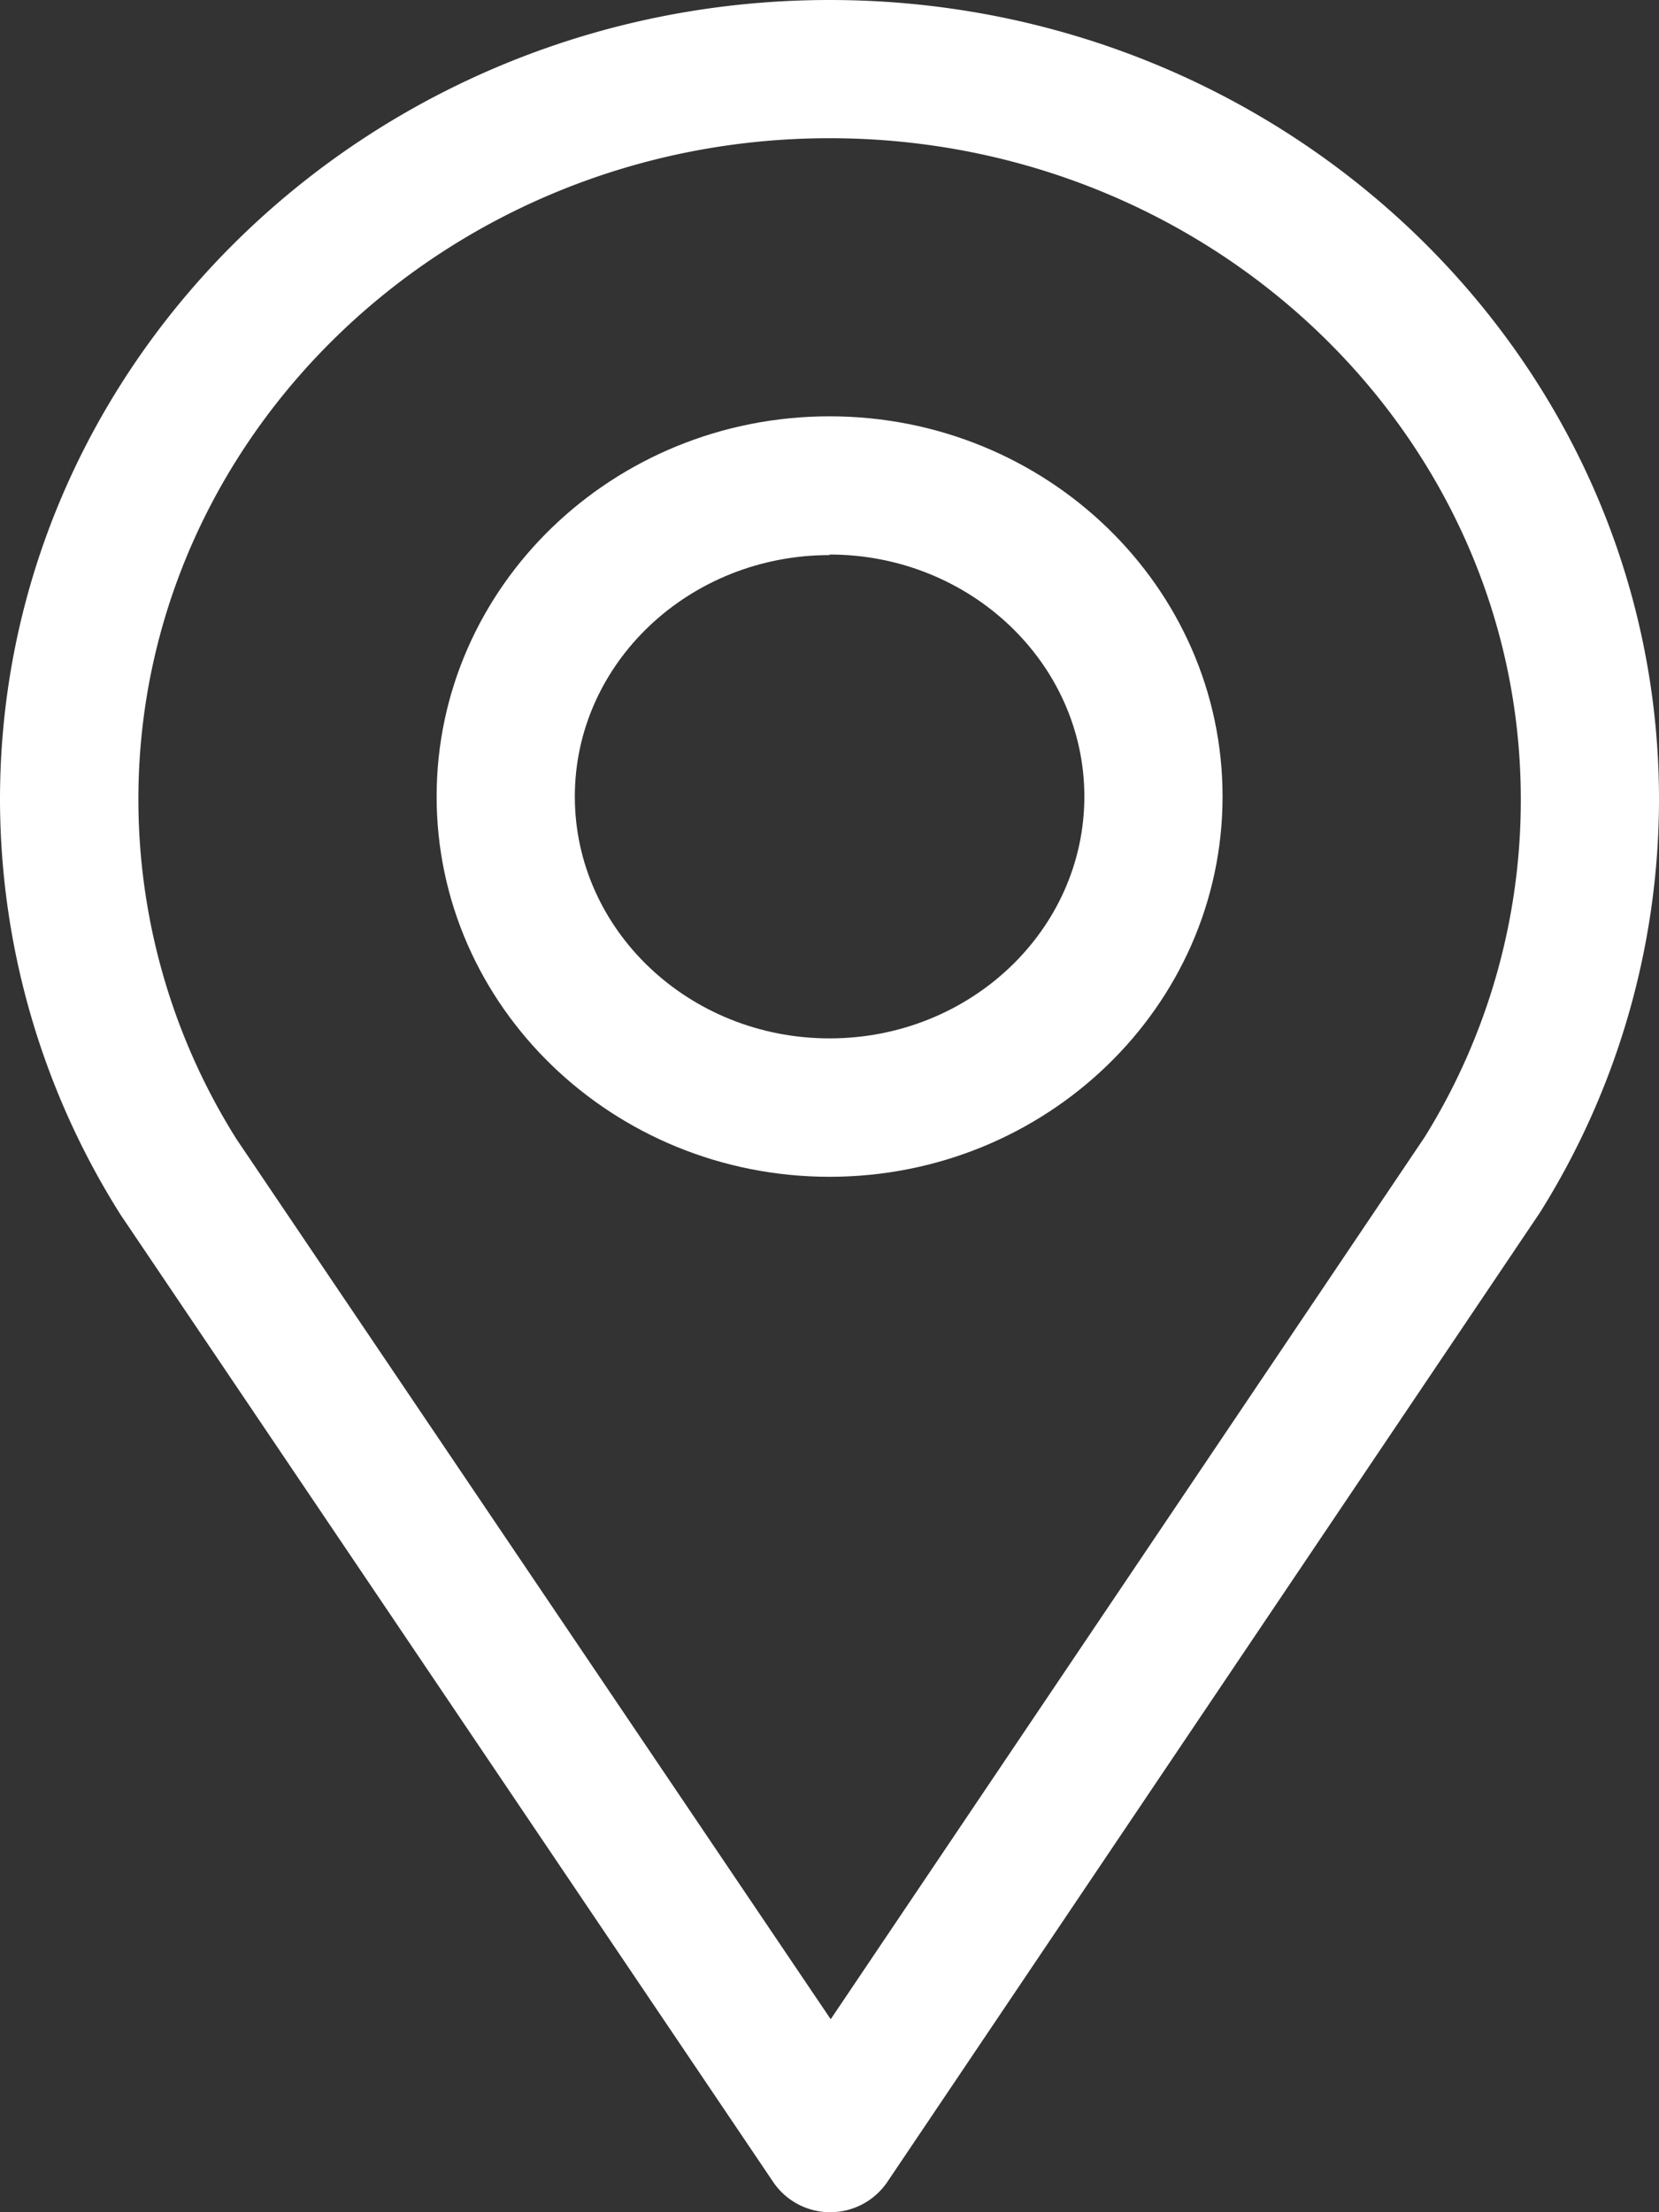 <svg xmlns="http://www.w3.org/2000/svg" viewBox="0 0 89.67 119.56"><rect x="0" y="0" width="89.67" height="119.56" fill="#333333" stroke="none"/><defs><style>.cls-1{fill:#fff;}</style></defs><g id="Ebene_2" data-name="Ebene 2"><g id="Ebene_1-2" data-name="Ebene 1"><path class="cls-1" d="M41.78,117.91a3.72,3.72,0,0,0,3.09,1.65h0a3.73,3.73,0,0,0,3.1-1.65L83.23,65.54a42.07,42.07,0,0,0,6.44-22.33C89.67,19.38,69.56,0,44.84,0S0,19.38,0,43.21A42.1,42.1,0,0,0,6.53,65.67ZM44.84,7.47c20.6,0,37.36,16,37.36,35.73A34.47,34.47,0,0,1,77,61.46l-32.1,47.67L12.8,61.59A34.46,34.46,0,0,1,7.48,43.2C7.48,23.5,24.24,7.47,44.84,7.47Z"/><path class="cls-1" d="M44.84,63.6c11.71,0,21.24-9.22,21.24-20.55S56.56,22.5,44.84,22.5,23.6,31.71,23.6,43.05,33.13,63.6,44.84,63.6Zm0-33.63c7.59,0,13.77,5.87,13.77,13.08S52.44,56.12,44.84,56.12,31.07,50.26,31.07,43.05,37.25,30,44.84,30Z"/></g></g></svg>